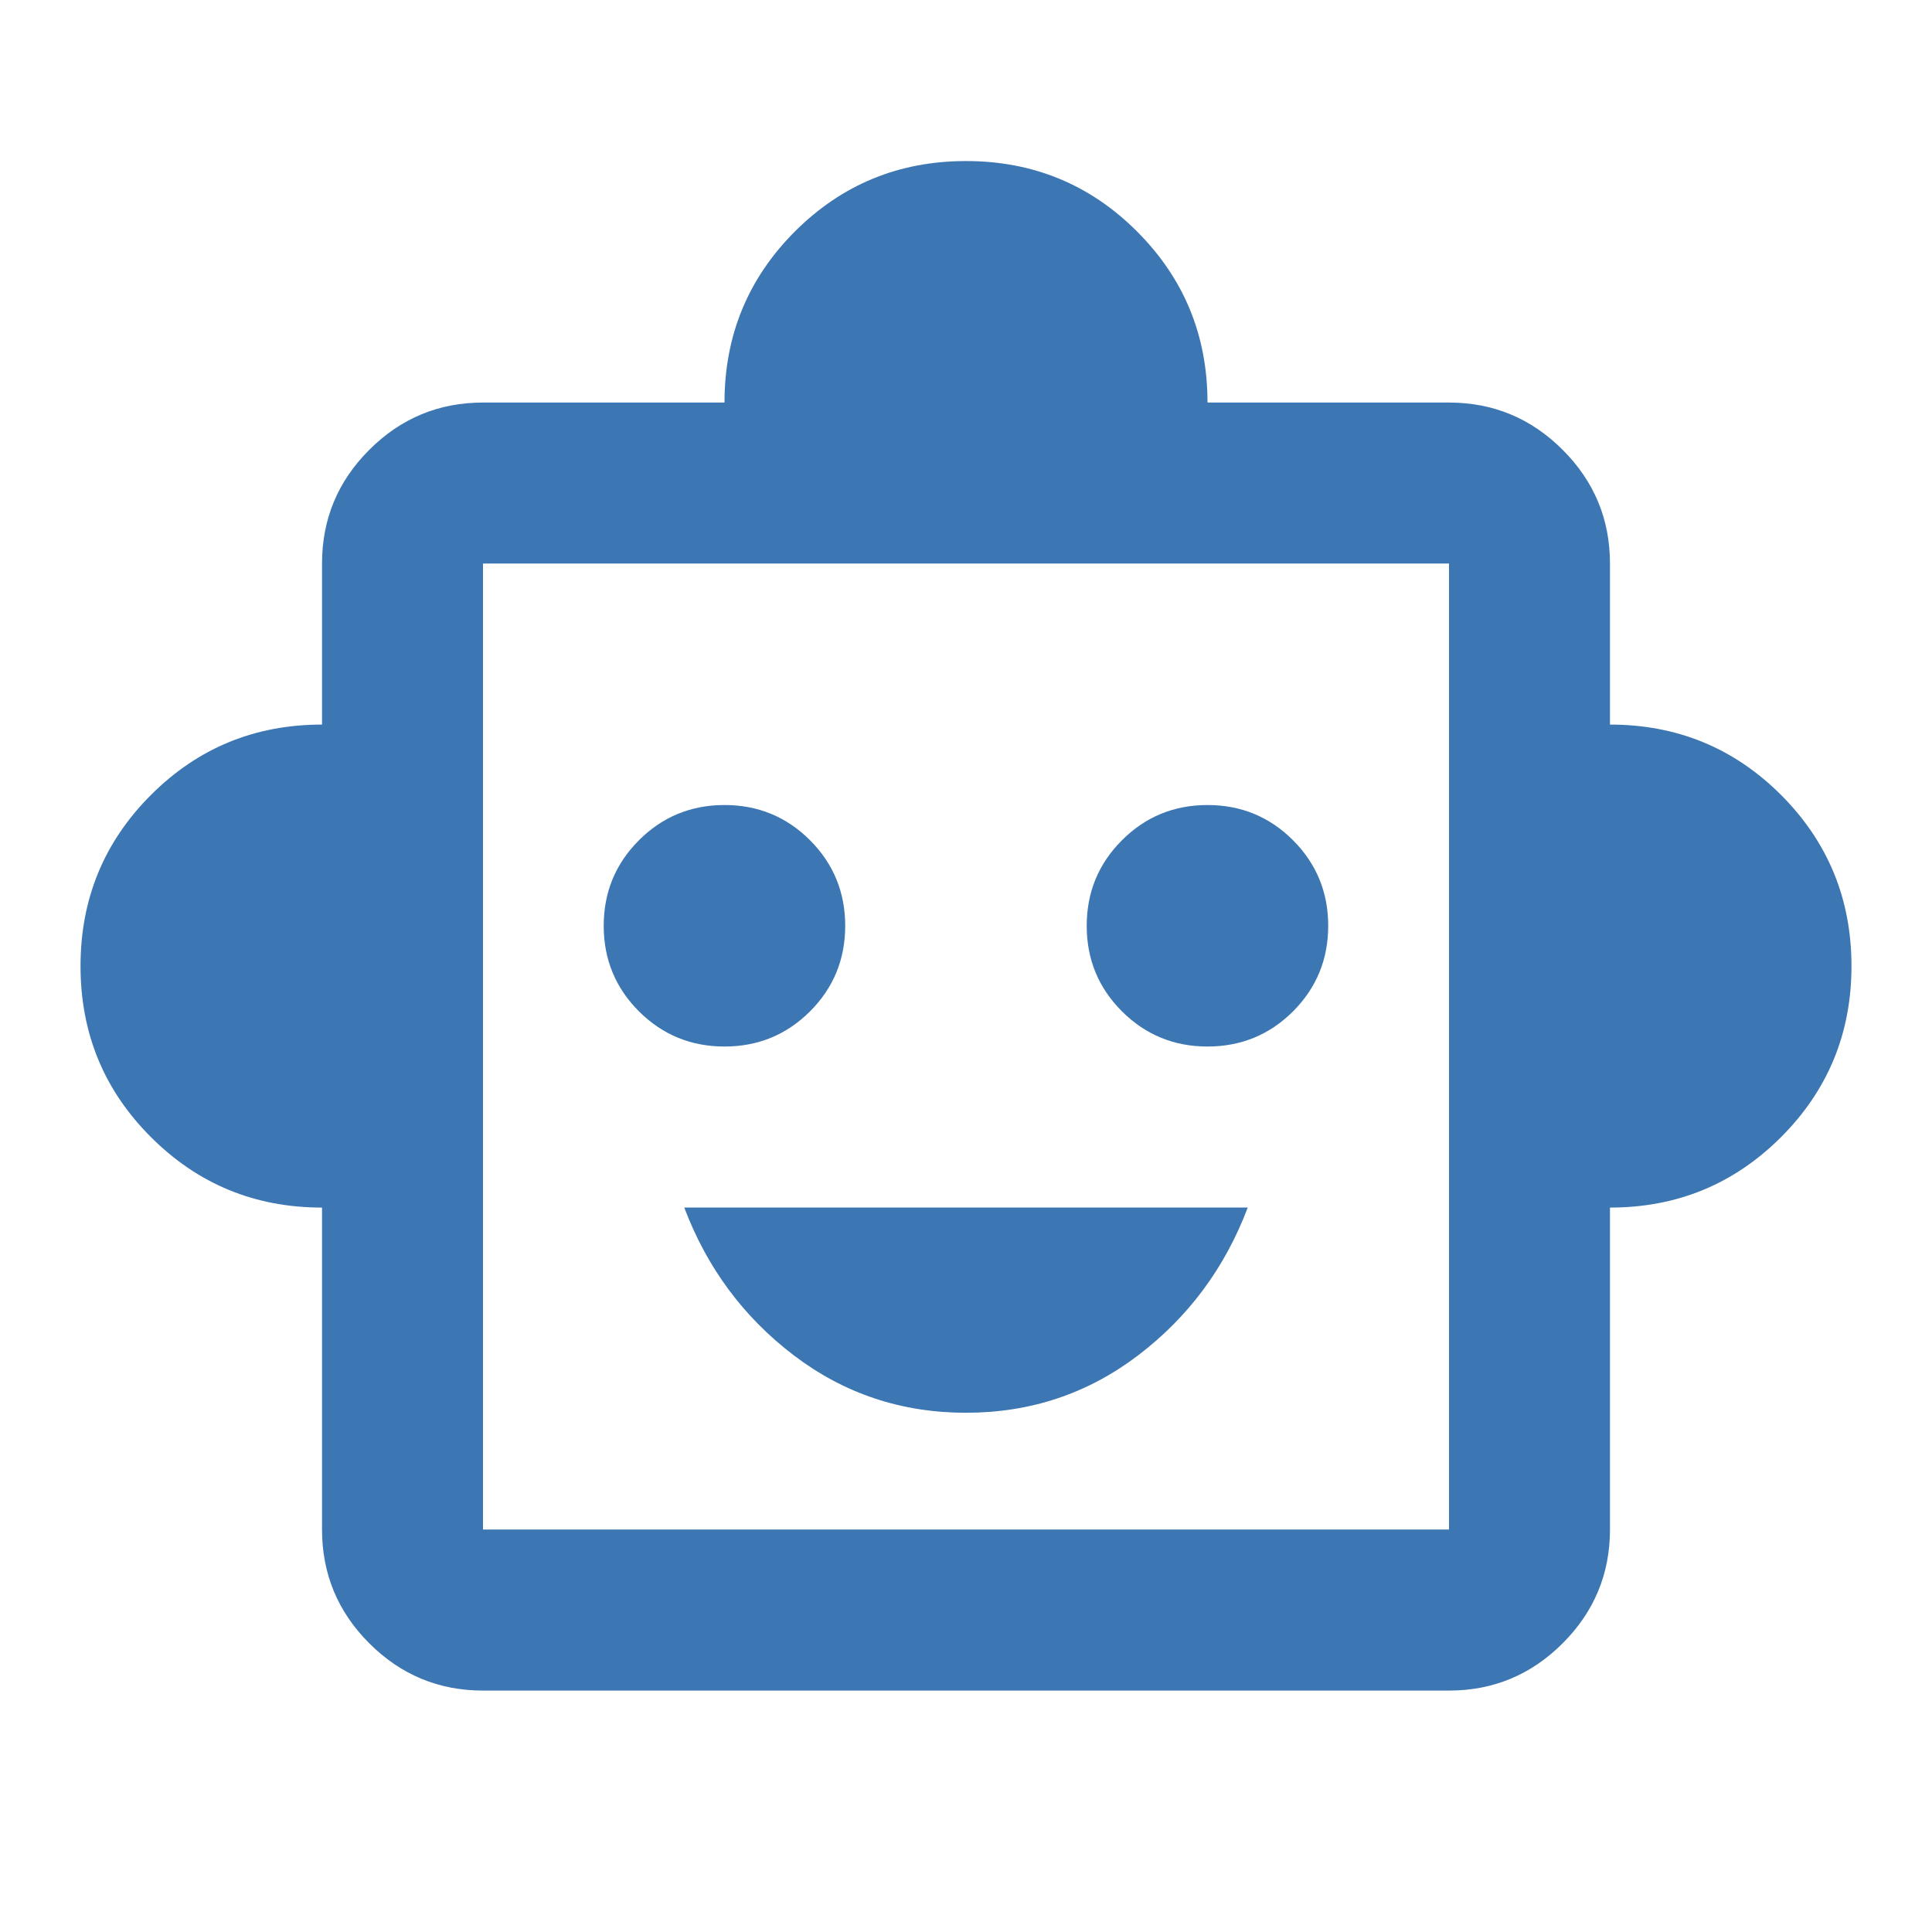 <svg xmlns="http://www.w3.org/2000/svg" width="25" height="25" viewBox="0 0 25 25" fill="none"><path d="M4.167 15.626C3.298 15.626 2.561 15.322 1.953 14.714C1.345 14.107 1.042 13.369 1.042 12.501C1.042 11.633 1.345 10.895 1.953 10.287C2.561 9.679 3.298 9.376 4.167 9.376V7.292C4.167 6.719 4.37 6.229 4.778 5.821C5.186 5.413 5.677 5.209 6.25 5.209H9.375C9.375 4.341 9.679 3.603 10.286 2.995C10.894 2.388 11.632 2.084 12.5 2.084C13.368 2.084 14.106 2.388 14.713 2.995C15.321 3.603 15.625 4.341 15.625 5.209H18.75C19.323 5.209 19.813 5.413 20.221 5.821C20.629 6.229 20.833 6.719 20.833 7.292V9.376C21.701 9.376 22.439 9.679 23.047 10.287C23.654 10.895 23.958 11.633 23.958 12.501C23.958 13.369 23.654 14.107 23.047 14.714C22.439 15.322 21.701 15.626 20.833 15.626V19.792C20.833 20.365 20.629 20.856 20.221 21.264C19.813 21.672 19.323 21.876 18.75 21.876H6.25C5.677 21.876 5.186 21.672 4.778 21.264C4.37 20.856 4.167 20.365 4.167 19.792V15.626ZM9.375 13.542C9.809 13.542 10.178 13.39 10.482 13.087C10.785 12.783 10.937 12.414 10.937 11.98C10.937 11.546 10.785 11.177 10.482 10.873C10.178 10.569 9.809 10.417 9.375 10.417C8.941 10.417 8.572 10.569 8.268 10.873C7.964 11.177 7.812 11.546 7.812 11.98C7.812 12.414 7.964 12.783 8.268 13.087C8.572 13.39 8.941 13.542 9.375 13.542ZM15.625 13.542C16.059 13.542 16.428 13.39 16.732 13.087C17.035 12.783 17.187 12.414 17.187 11.98C17.187 11.546 17.035 11.177 16.732 10.873C16.428 10.569 16.059 10.417 15.625 10.417C15.191 10.417 14.822 10.569 14.518 10.873C14.214 11.177 14.062 11.546 14.062 11.98C14.062 12.414 14.214 12.783 14.518 13.087C14.822 13.39 15.191 13.542 15.625 13.542ZM6.25 19.792H18.75V7.292H6.25V19.792Z" fill="#3C77B3"/><path d="M14.726 17.539C14.075 18.034 13.333 18.281 12.5 18.281C11.666 18.281 10.924 18.034 10.273 17.539C9.622 17.044 9.149 16.406 8.854 15.625H16.146C15.851 16.406 15.377 17.044 14.726 17.539Z" fill="#3C77B3"/></svg>